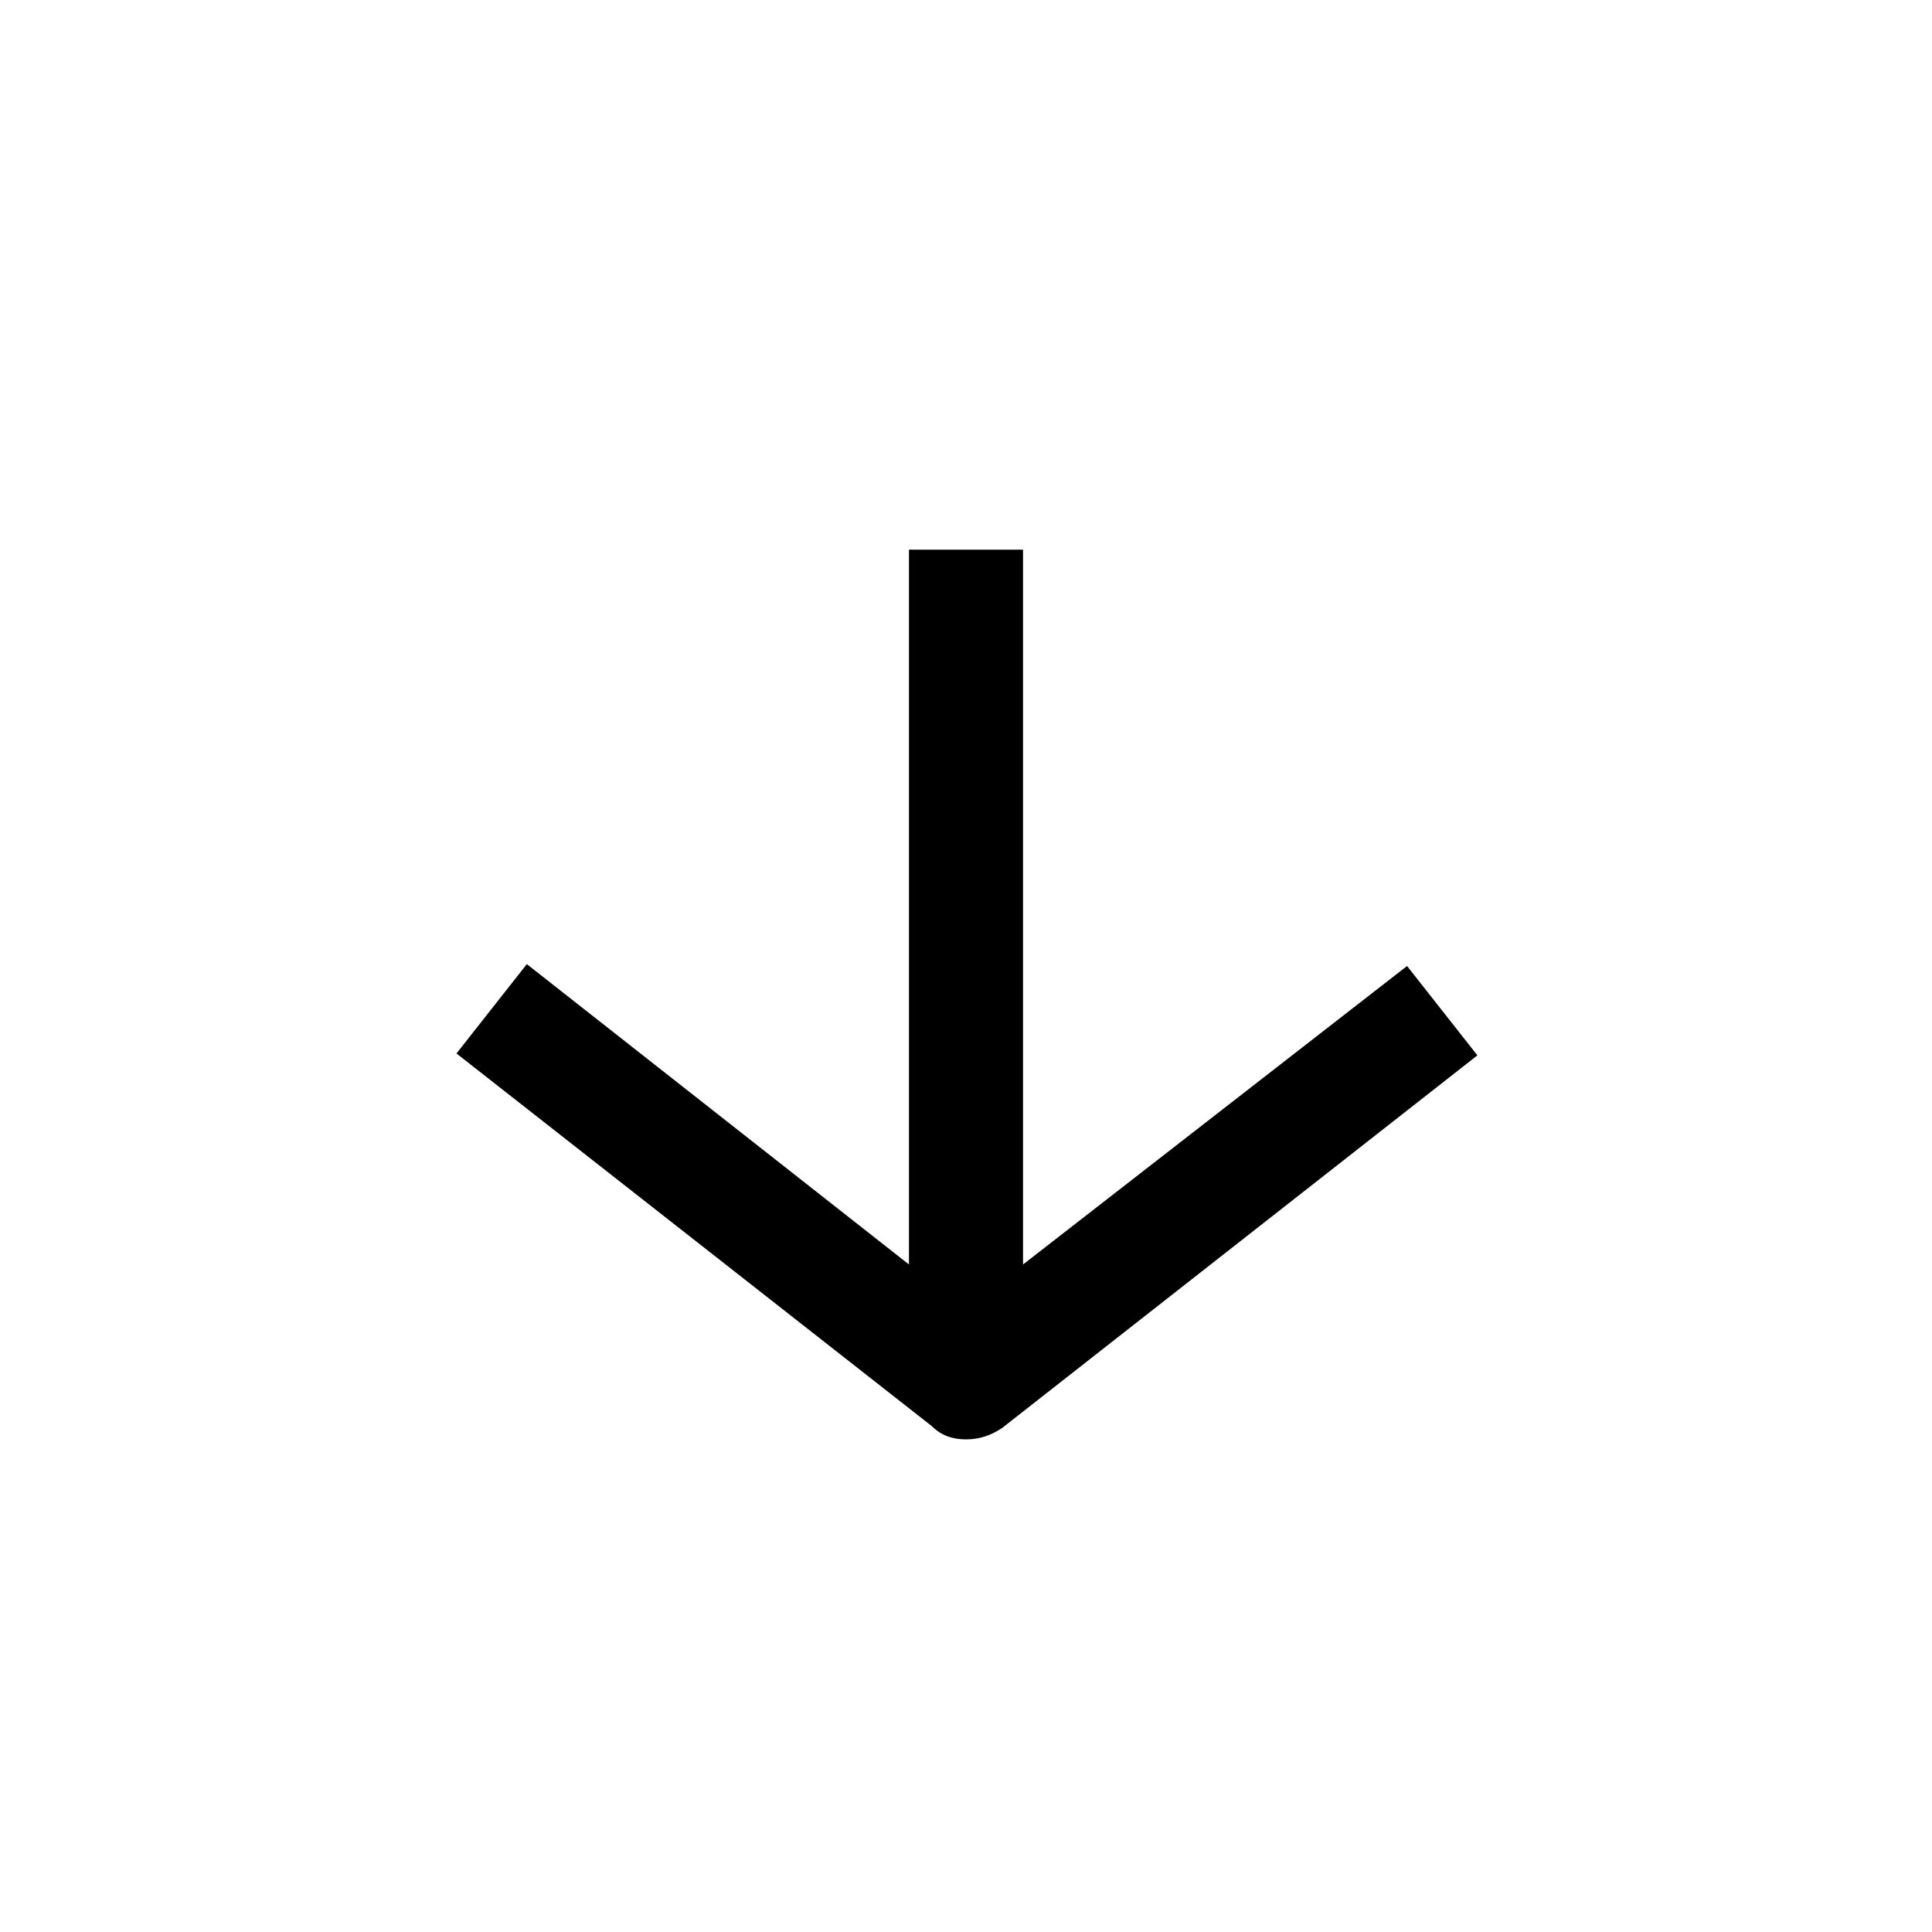 <?xml version="1.0" encoding="UTF-8"?>
<!-- Uploaded to: SVG Repo, www.svgrepo.com, Generator: SVG Repo Mixer Tools -->
<svg fill="#000000" width="800px" height="800px" version="1.1" viewBox="144 144 512 512" xmlns="http://www.w3.org/2000/svg">
 <path d="m400 525.45c3.527 0 6.551-1.008 9.574-3.023l125.95-98.746-18.641-23.68-101.77 79.102v-189.43h-30.23v189.43l-101.27-79.602-18.641 23.68 125.95 98.746c2.519 2.519 5.543 3.523 9.07 3.523z"/>
</svg>